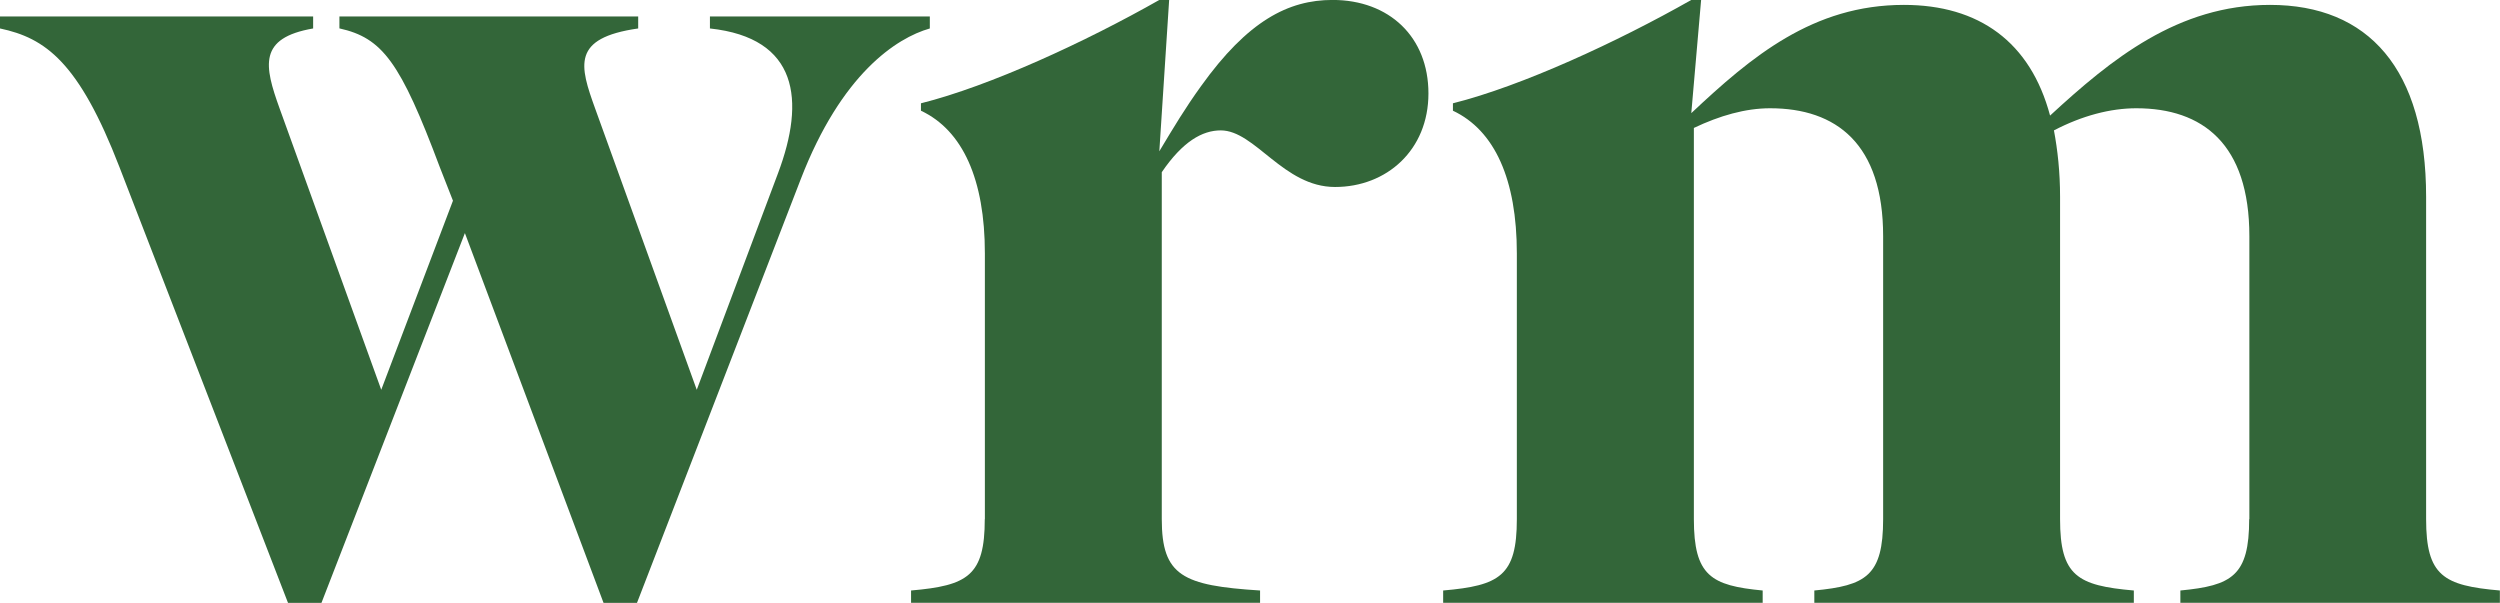 <svg width="141" height="34" viewBox="0 0 141 34" fill="none" xmlns="http://www.w3.org/2000/svg">
<g clip-path="url(#clip0_27_863)">
<path d="M19.143 1.605V0.928H35.994V1.605C32.221 2.143 32.691 3.697 33.568 6.126L39.297 21.984L43.881 9.769C45.43 5.652 45.026 2.143 40.04 1.605V0.928H52.442V1.605C50.554 2.143 47.453 4.168 45.161 10.109L35.927 34H34.039L26.22 13.146L18.131 34H16.243L6.741 9.433C4.449 3.495 2.56 2.146 0 1.605V0.928H17.661V1.605C14.56 2.143 14.896 3.697 15.773 6.126L21.502 21.984L25.547 11.32L24.805 9.429C22.58 3.492 21.569 2.14 19.143 1.601V1.605Z" fill="#336639"/>
<path d="M55.547 29.28V14.294C55.547 10.129 54.301 7.354 51.942 6.244V5.826C55.823 4.854 61.229 2.358 65.386 -0.003H65.94L65.386 8.531C66.219 7.142 66.841 6.102 67.741 4.854C70.376 1.177 72.661 -0.003 75.157 -0.003C78.346 -0.003 80.564 2.079 80.564 5.271C80.564 8.464 78.208 10.546 75.295 10.546C72.382 10.546 70.789 7.354 68.85 7.354C67.812 7.354 66.703 7.979 65.524 9.712V29.28C65.524 32.473 66.703 33.028 71.068 33.304V33.997H51.384V33.304C54.573 33.028 55.541 32.473 55.541 29.28H55.547Z" fill="#336639"/>
<path d="M126.864 29.28V13.321C126.864 8.117 124.229 6.106 120.486 6.106C119.031 6.106 117.435 6.523 115.842 7.354C116.051 8.464 116.188 9.712 116.188 11.101V29.28C116.188 32.473 117.16 33.028 120.348 33.304V33.997H102.328V33.304C105.238 33.028 106.209 32.473 106.209 29.28V13.321C106.209 8.117 103.574 6.106 99.831 6.106C98.443 6.106 96.988 6.523 95.534 7.216V29.28C95.534 32.473 96.504 33.028 99.415 33.304V33.997H81.394V33.304C84.583 33.028 85.55 32.473 85.55 29.28V14.294C85.55 10.129 84.304 7.354 81.945 6.244V5.826C85.826 4.854 91.232 2.358 95.389 -0.003H95.943L95.389 6.381C98.786 3.189 102.25 0.276 107.378 0.276C111.605 0.276 114.515 2.358 115.624 6.519C119.088 3.327 122.832 0.276 128.03 0.276C133.574 0.276 136.833 3.885 136.833 11.101V29.28C136.833 32.473 137.805 33.028 140.993 33.304V33.997H122.973V33.304C125.883 33.028 126.854 32.473 126.854 29.28H126.864Z" fill="#336639"/>
</g>
<defs>
<clipPath id="clip0_27_863">
<rect width="141" height="34" fill="white"/>
</clipPath>
</defs>
</svg>
